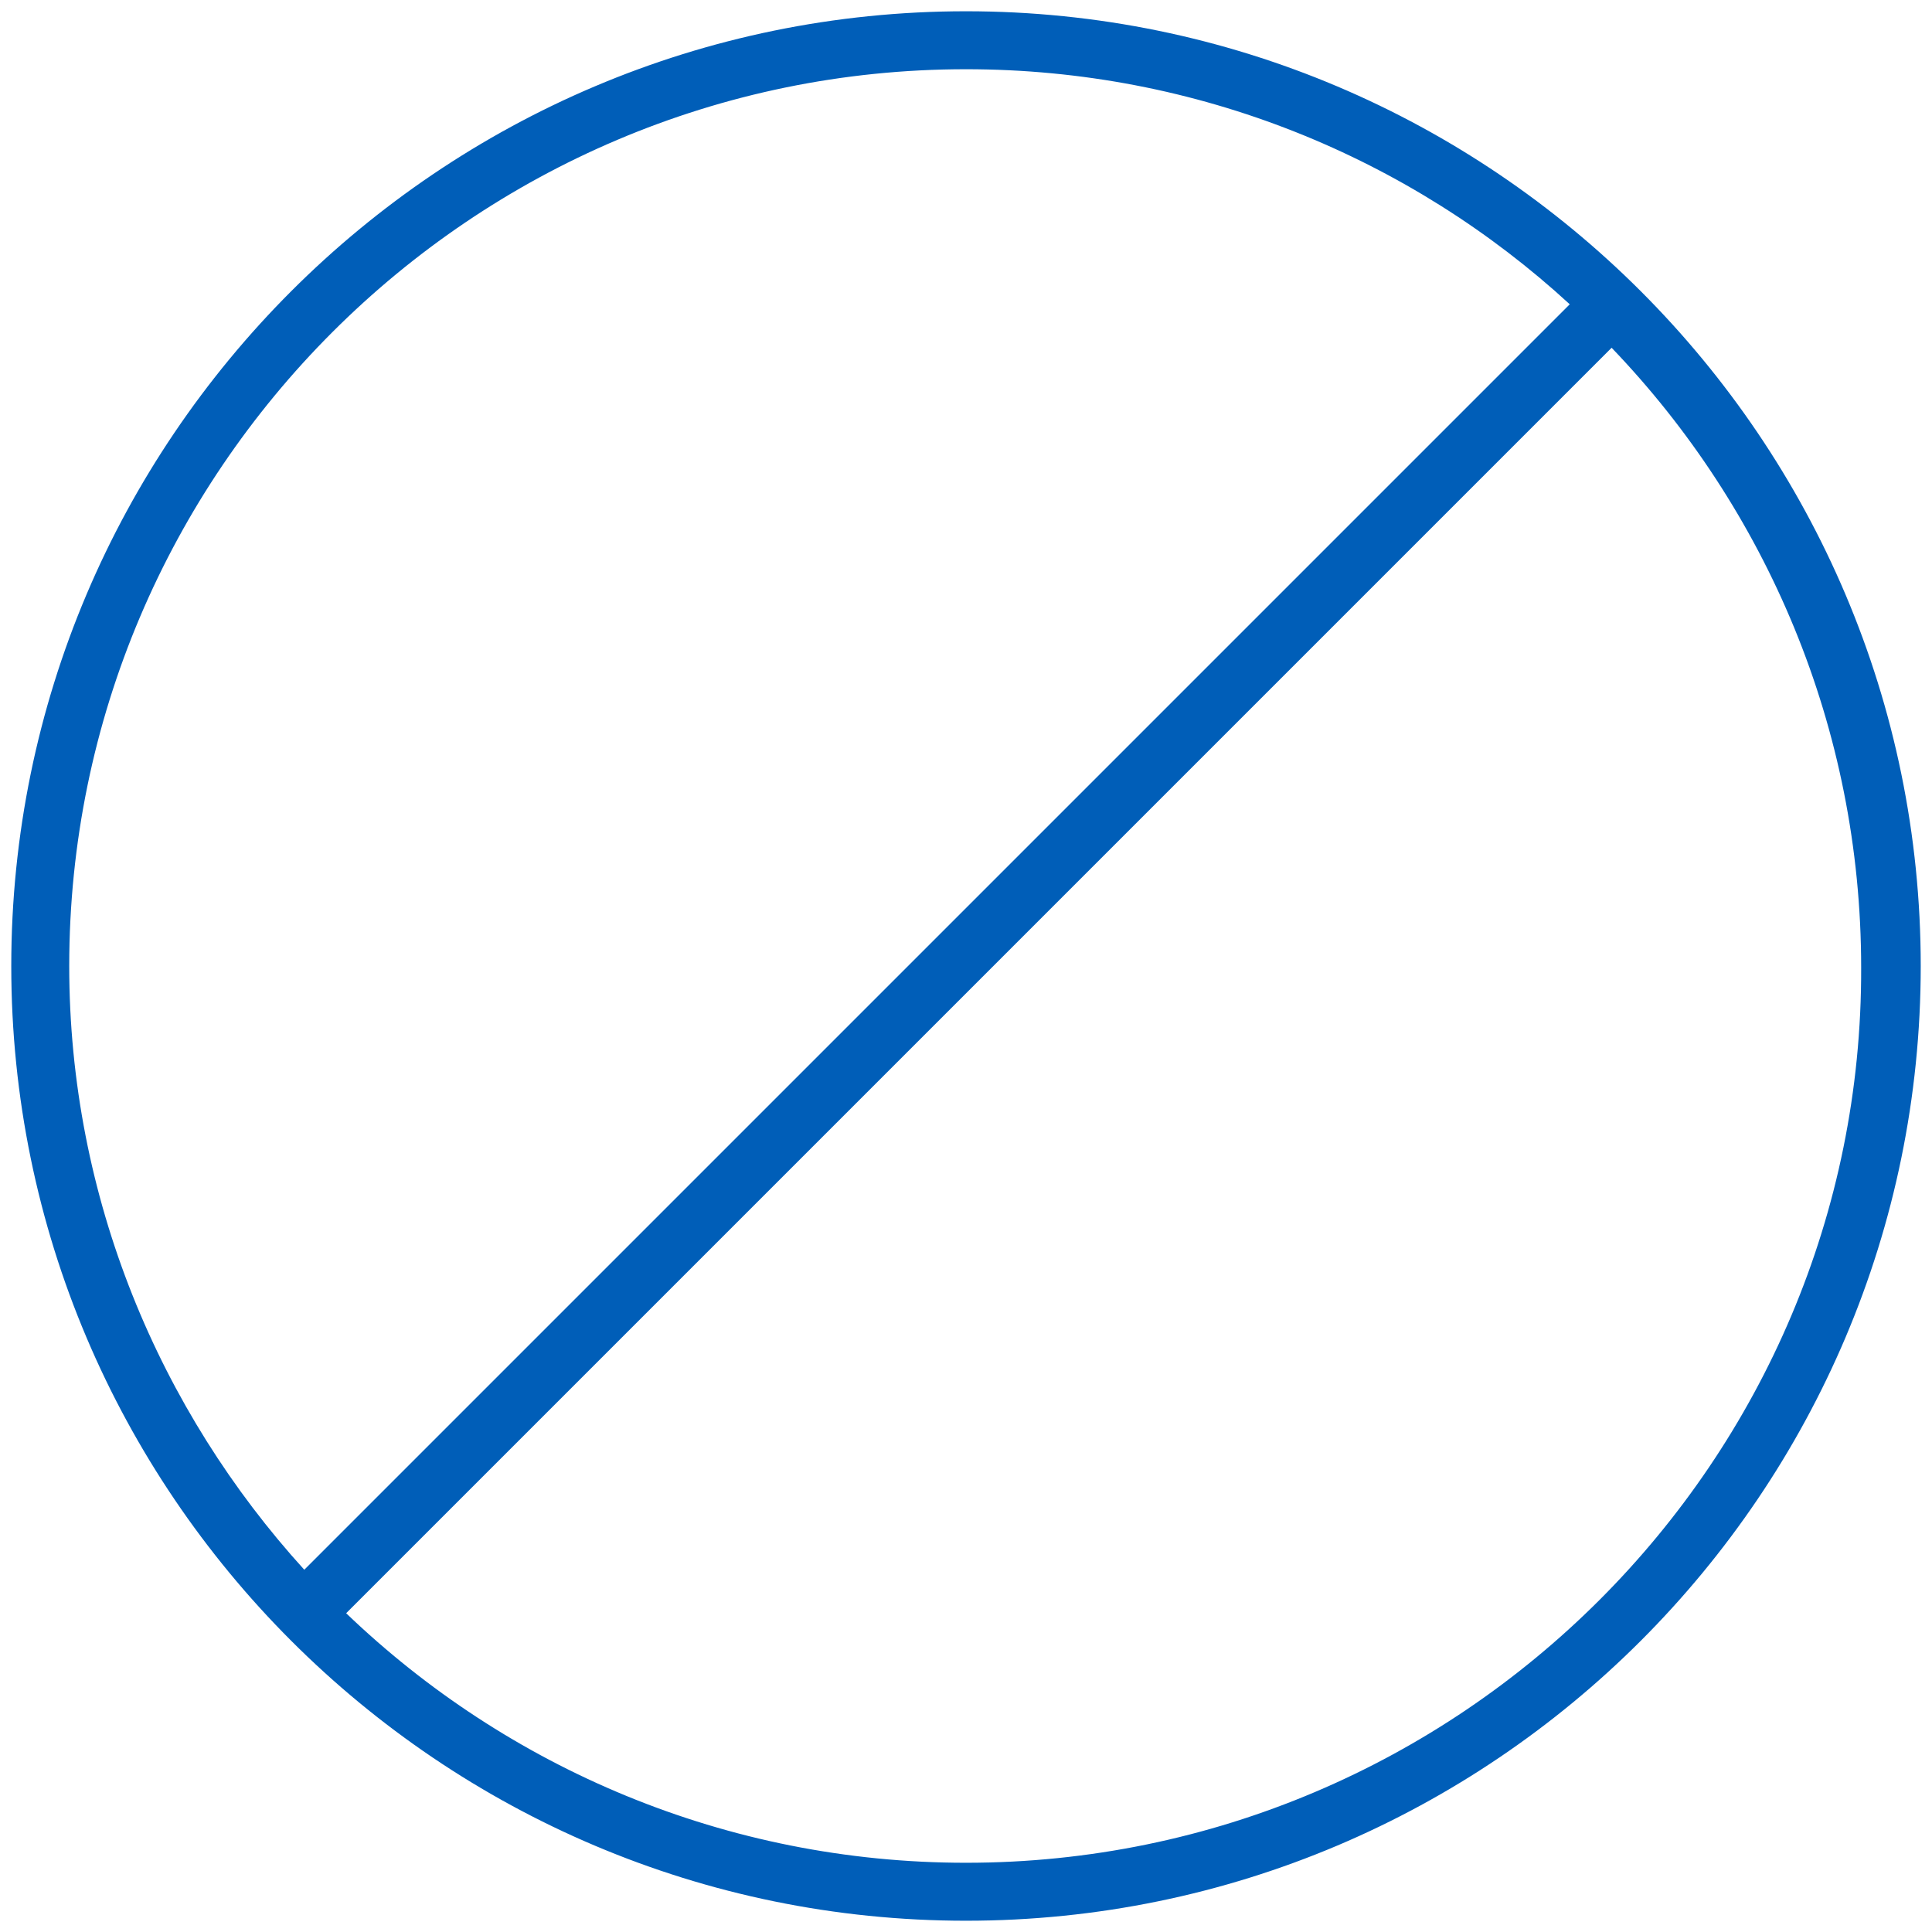 <?xml version="1.0" encoding="utf-8"?>
<!-- Generator: Adobe Illustrator 27.8.1, SVG Export Plug-In . SVG Version: 6.00 Build 0)  -->
<svg version="1.1" id="No_entery_icon" xmlns="http://www.w3.org/2000/svg" xmlns:xlink="http://www.w3.org/1999/xlink" x="0px"
	 y="0px" viewBox="0 0 120 120" style="enable-background:new 0 0 120 120;" xml:space="preserve">
<style type="text/css">
	.st0{fill:#005EB8;}
</style>
<path class="st0" d="M60,0.7C27.3,0.7,0.7,27.3,0.7,60c0,32.7,26.6,59.3,59.3,59.3c32.7,0,59.3-26.6,59.3-59.3
	C119.3,27.3,92.7,0.7,60,0.7z M60,4.3c14.4,0,27.6,5.5,37.5,14.6L18.9,97.5C9.9,87.6,4.3,74.4,4.3,60C4.3,29.3,29.3,4.3,60,4.3z
	 M60,115.7c-14.9,0-28.5-5.9-38.5-15.5l78.6-78.6c9.6,10,15.5,23.6,15.5,38.5C115.7,90.7,90.7,115.7,60,115.7z"/>
</svg>
